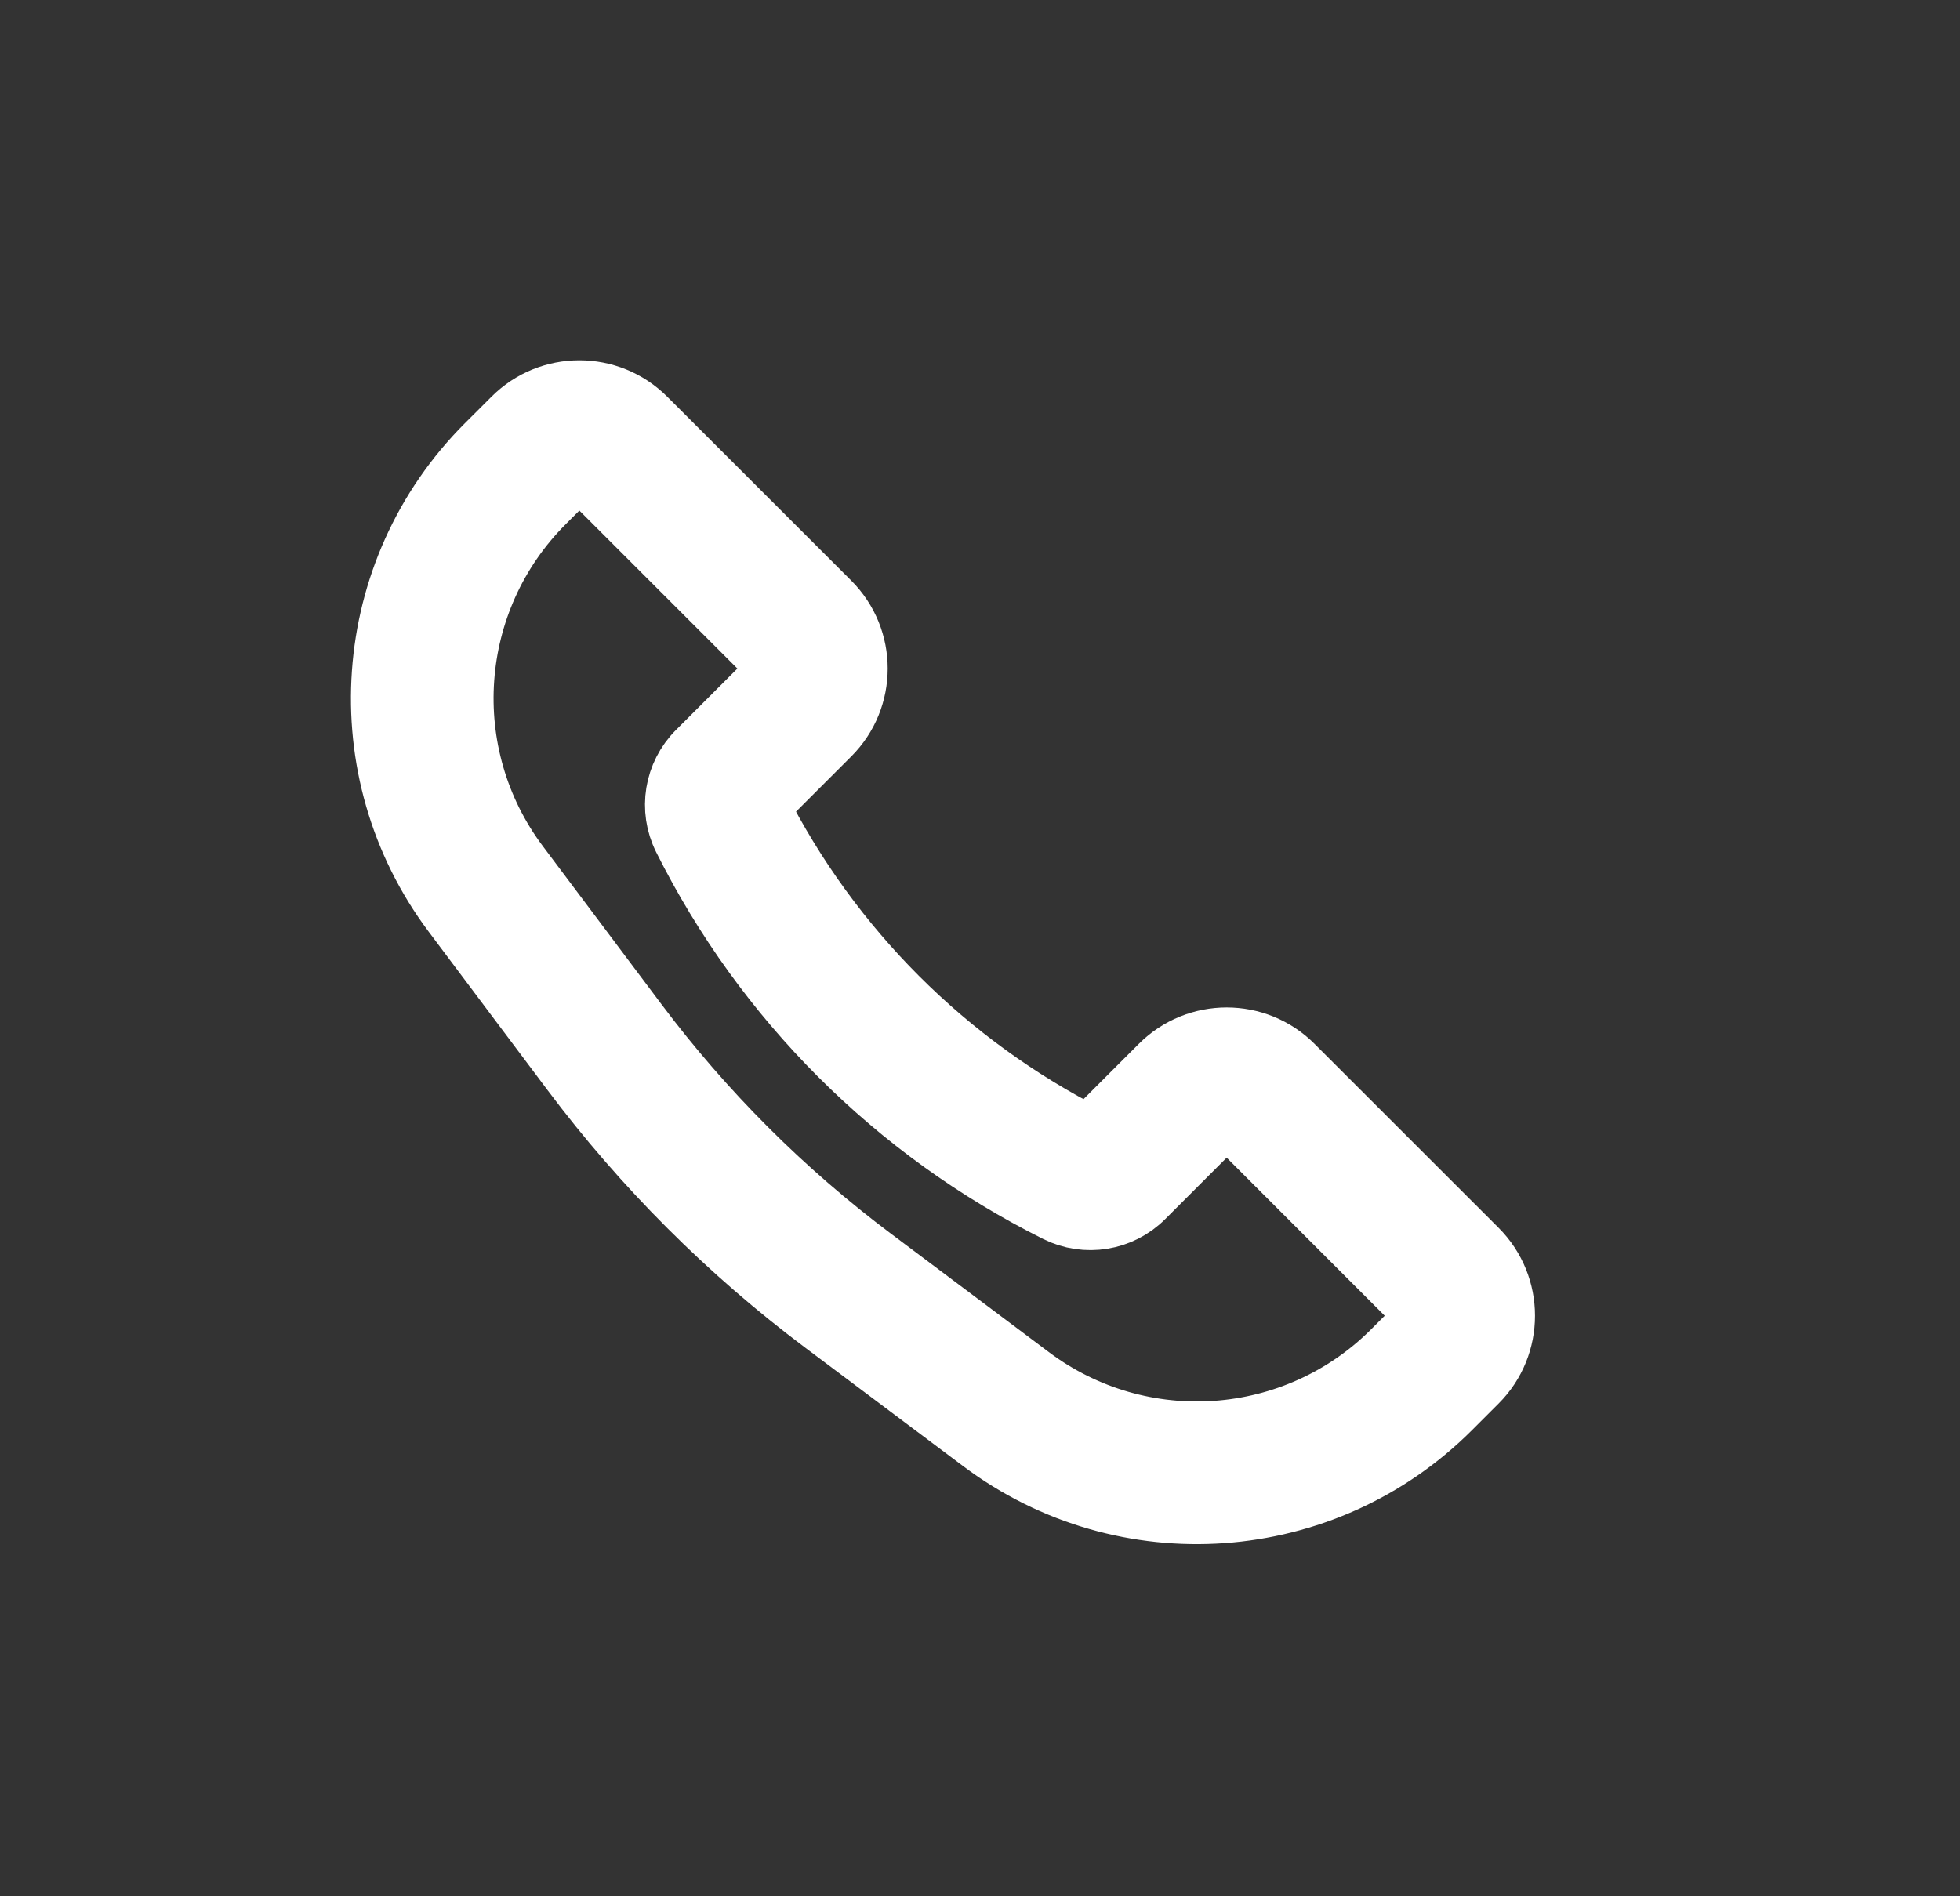 <svg width="31" height="30" viewBox="0 0 31 30" fill="none" xmlns="http://www.w3.org/2000/svg">
<rect x="0" y="0" width="31" height="30" fill="#333333" stroke="none"/>
<path d="M9.311 7.518C9.23 7.436 9.097 7.436 9.015 7.518L8.595 7.939C7.047 9.486 6.873 11.936 8.186 13.687L10.062 16.188C11.122 17.601 12.377 18.856 13.79 19.916L16.291 21.792C18.042 23.105 20.492 22.931 22.04 21.384L22.46 20.963C22.542 20.881 22.542 20.748 22.46 20.667L19.55 17.756C19.468 17.674 19.335 17.674 19.253 17.756L18.076 18.933C17.719 19.291 17.173 19.379 16.721 19.153C14.17 17.878 12.101 15.809 10.825 13.257C10.599 12.805 10.688 12.259 11.045 11.902L12.222 10.725C12.304 10.643 12.304 10.51 12.222 10.429L9.311 7.518ZM8.127 6.63C8.699 6.057 9.627 6.057 10.2 6.63L13.111 9.54C13.683 10.113 13.683 11.041 13.111 11.613L11.976 12.748C13.123 15.015 14.964 16.855 17.23 18.003L18.365 16.868C18.938 16.295 19.866 16.295 20.438 16.868L23.349 19.778C23.921 20.351 23.921 21.279 23.349 21.851L22.928 22.272C20.938 24.262 17.788 24.486 15.537 22.797L13.036 20.921C11.528 19.79 10.188 18.45 9.057 16.942L7.181 14.441C5.493 12.19 5.717 9.04 7.706 7.05L8.127 6.63Z" fill="white"/>
<path d="M9.311 7.518C9.23 7.436 9.097 7.436 9.015 7.518L8.595 7.939C7.047 9.486 6.873 11.936 8.186 13.687L10.062 16.188C11.122 17.601 12.377 18.856 13.79 19.916L16.291 21.792C18.042 23.105 20.492 22.931 22.04 21.384L22.46 20.963C22.542 20.881 22.542 20.748 22.46 20.667L19.55 17.756C19.468 17.674 19.335 17.674 19.253 17.756L18.076 18.933C17.719 19.291 17.173 19.379 16.721 19.153C14.17 17.878 12.101 15.809 10.825 13.257C10.599 12.805 10.688 12.259 11.045 11.902L12.222 10.725C12.304 10.643 12.304 10.51 12.222 10.429L9.311 7.518ZM8.127 6.63C8.699 6.057 9.627 6.057 10.2 6.63L13.111 9.54C13.683 10.113 13.683 11.041 13.111 11.613L11.976 12.748C13.123 15.015 14.964 16.855 17.23 18.003L18.365 16.868C18.938 16.295 19.866 16.295 20.438 16.868L23.349 19.778C23.921 20.351 23.921 21.279 23.349 21.851L22.928 22.272C20.938 24.262 17.788 24.486 15.537 22.797L13.036 20.921C11.528 19.79 10.188 18.45 9.057 16.942L7.181 14.441C5.493 12.19 5.717 9.04 7.706 7.05L8.127 6.63Z" stroke="white"/>
</svg>
